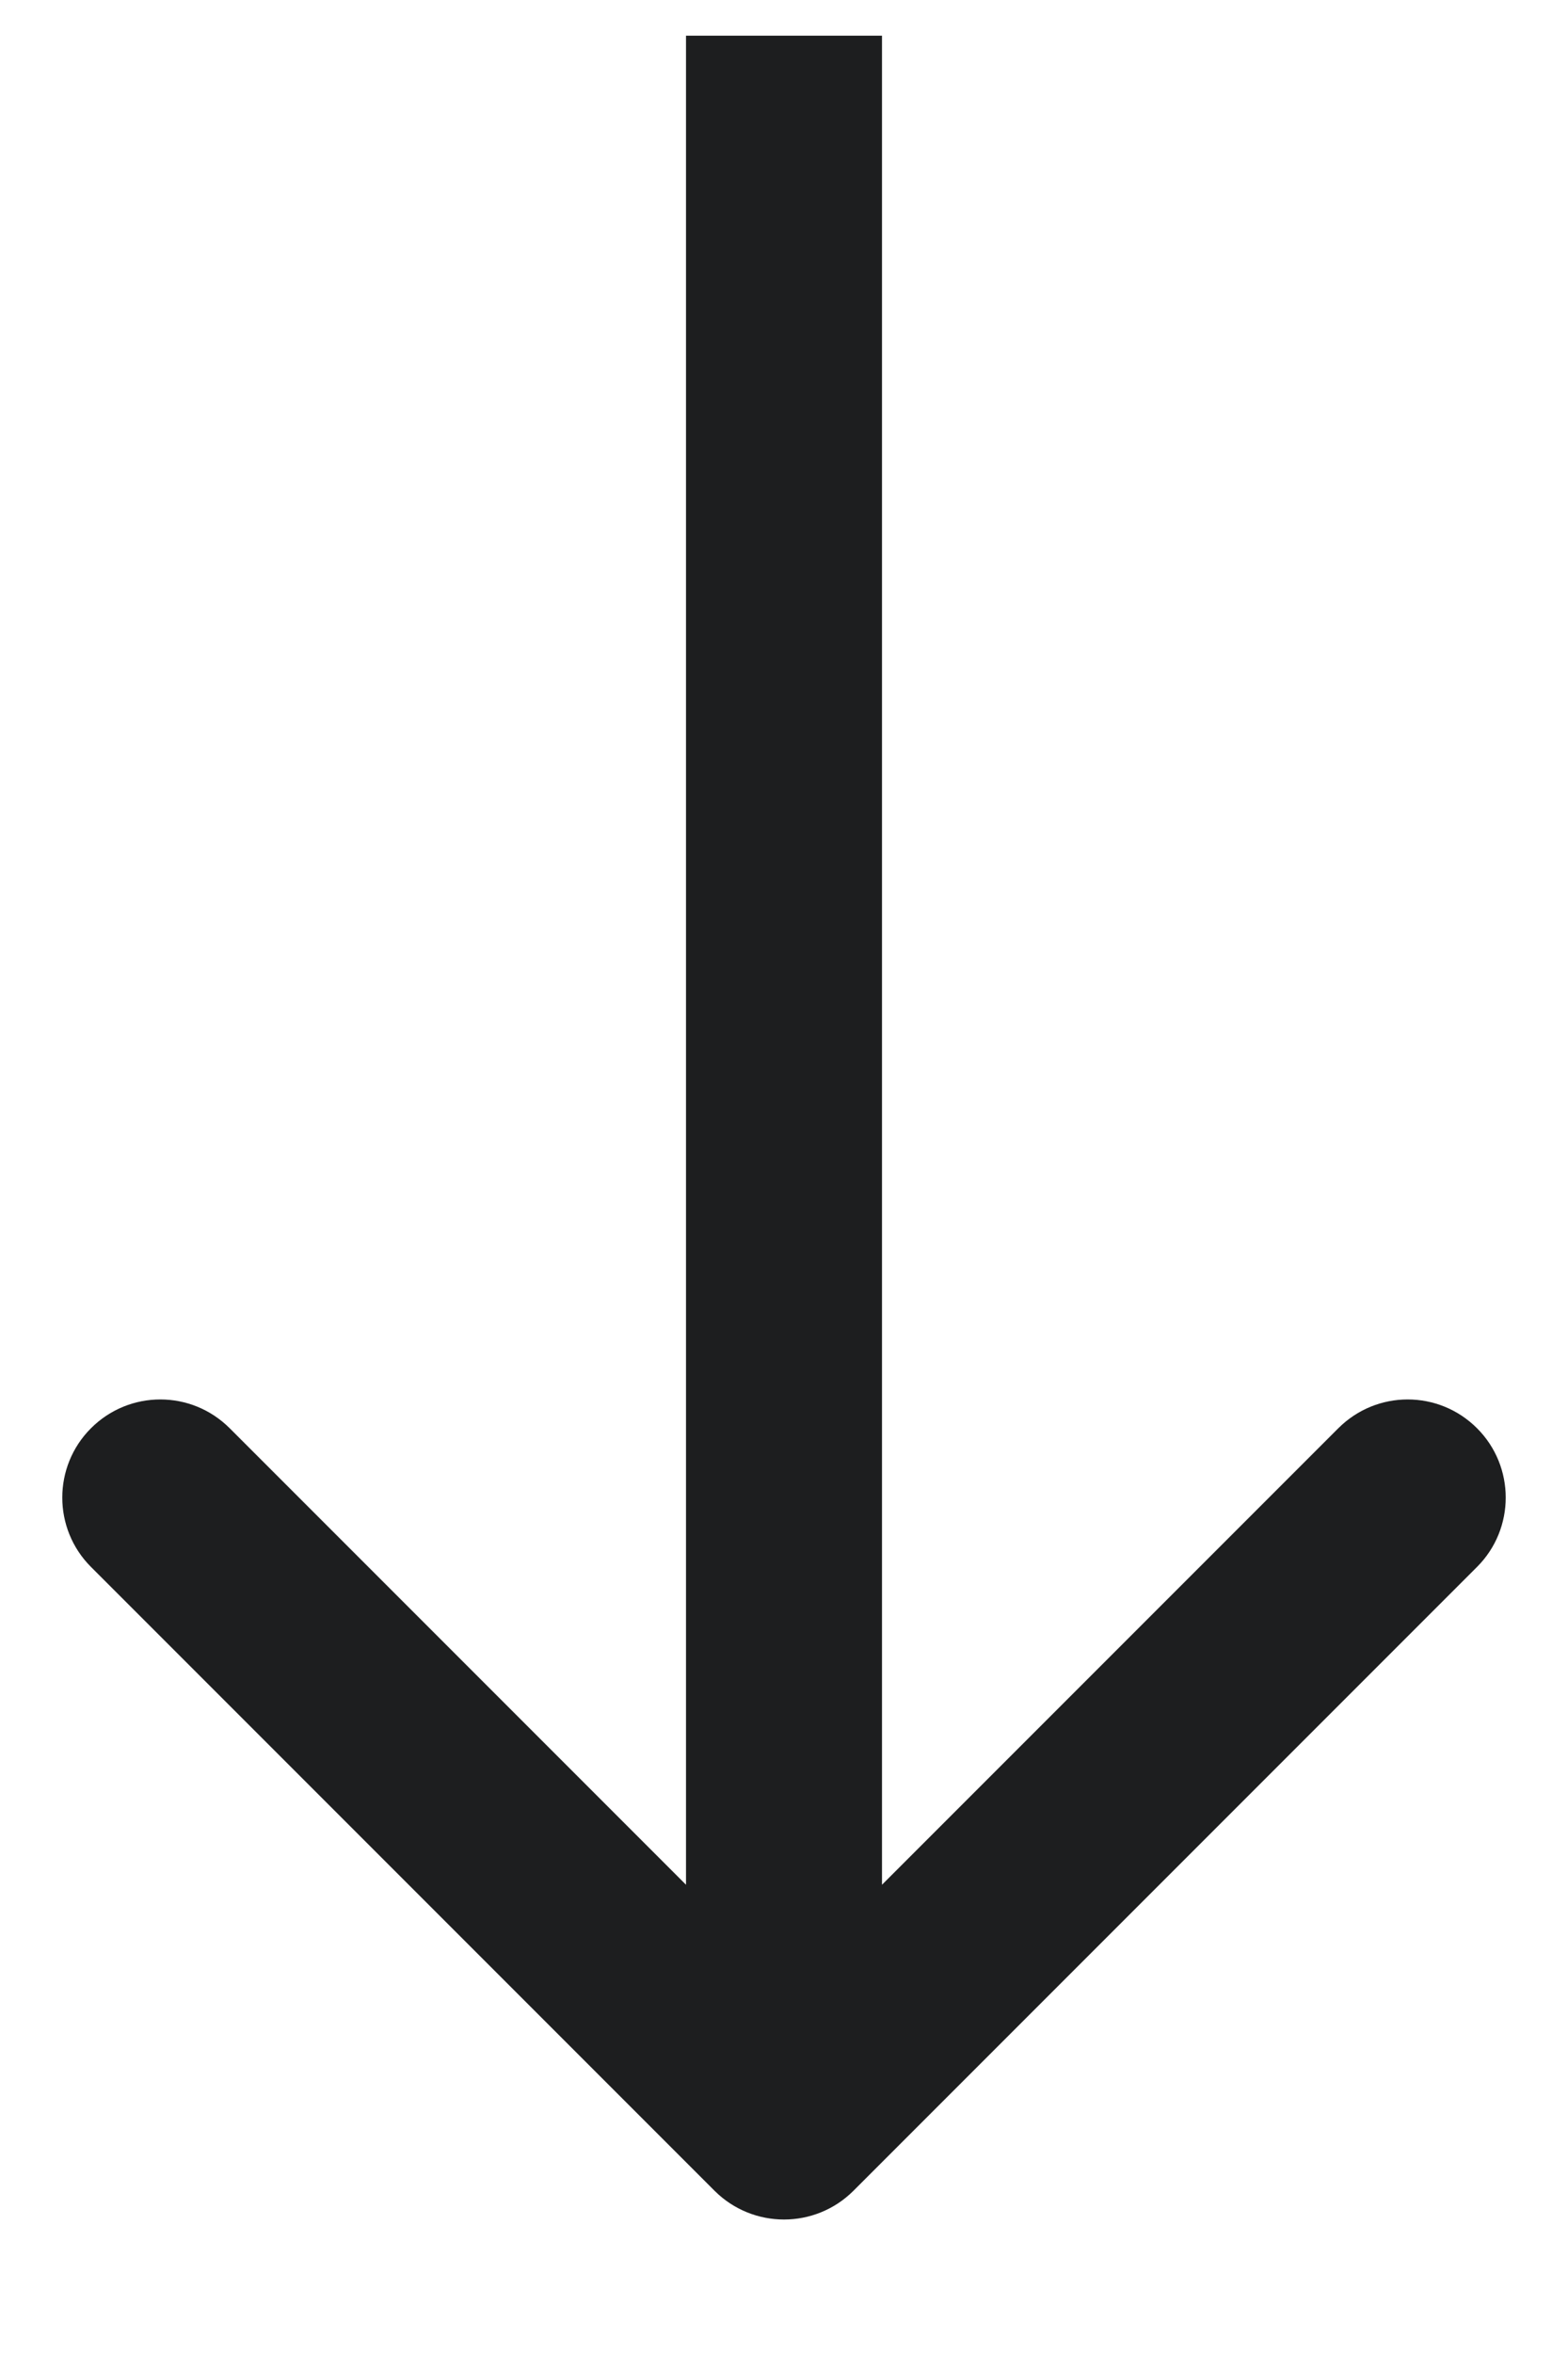 <svg width="8" height="12" viewBox="0 0 8 12" fill="none" xmlns="http://www.w3.org/2000/svg">
<path d="M3.646 11.173C3.842 11.368 4.158 11.368 4.354 11.173L7.536 7.991C7.731 7.796 7.731 7.479 7.536 7.284C7.34 7.088 7.024 7.088 6.828 7.284L4 10.112L1.172 7.284C0.976 7.088 0.66 7.088 0.464 7.284C0.269 7.479 0.269 7.796 0.464 7.991L3.646 11.173ZM3.5 0.182L3.5 10.819L4.5 10.819L4.5 0.182L3.5 0.182Z" fill="#1D1E1F"/>
</svg>

